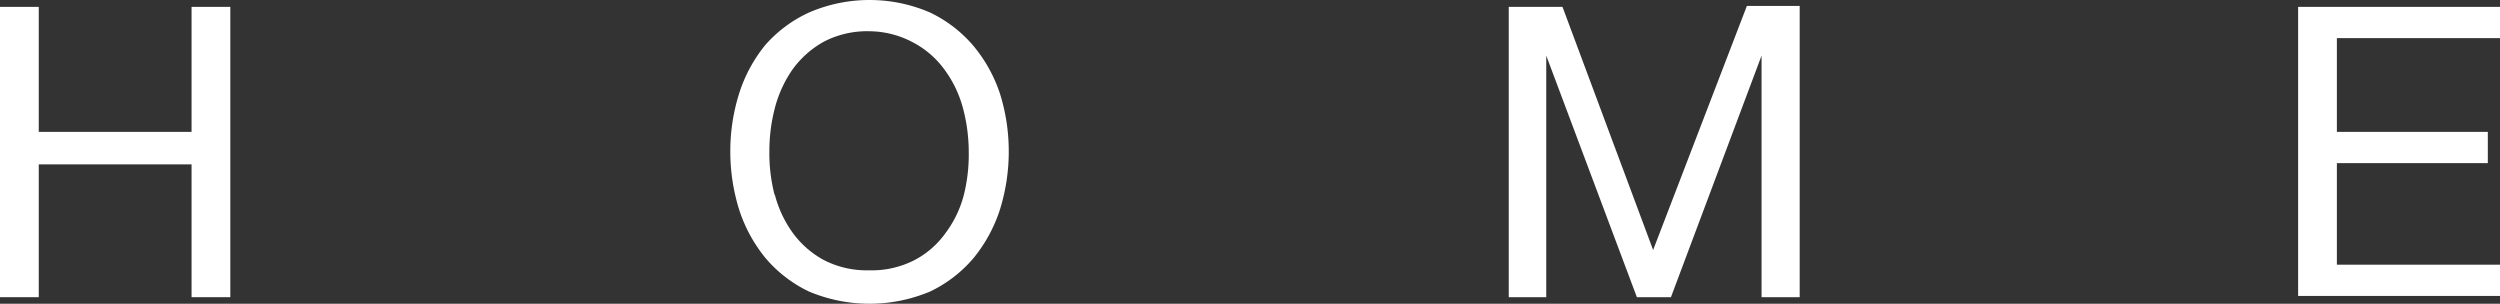 <svg xmlns="http://www.w3.org/2000/svg" viewBox="0 0 80 9.72"><rect x="0" y="0" width="80" height="9.72" fill="#333333" stroke="none"/><defs><style>.cls-1{fill:#fff;}</style></defs><g id="レイヤー_2" data-name="レイヤー 2"><g id="base"><path class="cls-1" d="M1.24.22v4H6.13v-4H7.37V9.51H6.13V5.26H1.24V9.51H0V.22Z"/><path class="cls-1" d="M23.65,3a4.69,4.69,0,0,1,.84-1.56A4.17,4.17,0,0,1,25.89.4a4.88,4.88,0,0,1,3.87,0,4.17,4.17,0,0,1,1.4,1.08A4.69,4.69,0,0,1,32,3a6.14,6.14,0,0,1,.28,1.83A6.24,6.24,0,0,1,32,6.7a4.75,4.75,0,0,1-.84,1.55,4.17,4.17,0,0,1-1.4,1.08,5,5,0,0,1-3.87,0,4.17,4.17,0,0,1-1.4-1.08,4.75,4.75,0,0,1-.84-1.55,6.24,6.24,0,0,1-.28-1.83A6.14,6.14,0,0,1,23.65,3Zm1.14,3.21a3.65,3.65,0,0,0,.57,1.23,3,3,0,0,0,1,.88,3,3,0,0,0,1.45.33,3,3,0,0,0,1.46-.33,2.83,2.83,0,0,0,1-.88,3.49,3.49,0,0,0,.58-1.23A5.33,5.33,0,0,0,31,4.87a5.47,5.47,0,0,0-.18-1.39,3.66,3.66,0,0,0-.58-1.23,2.93,2.93,0,0,0-1-.88A3,3,0,0,0,27.82,1a3,3,0,0,0-1.45.33,3.07,3.07,0,0,0-1,.88,3.84,3.84,0,0,0-.57,1.23,5.47,5.47,0,0,0-.18,1.39A5.33,5.33,0,0,0,24.79,6.25Z"/><path class="cls-1" d="M50,.22,52.9,8l3-7.81h1.69V9.51H56.37V1.78h0l-2.9,7.73H52.38l-2.9-7.73h0V9.51H48.28V.22Z"/><path class="cls-1" d="M80,.22v1H74.78v3h4.83v1H74.78V8.47H80v1H73.54V.22Z"/></g></g></svg>